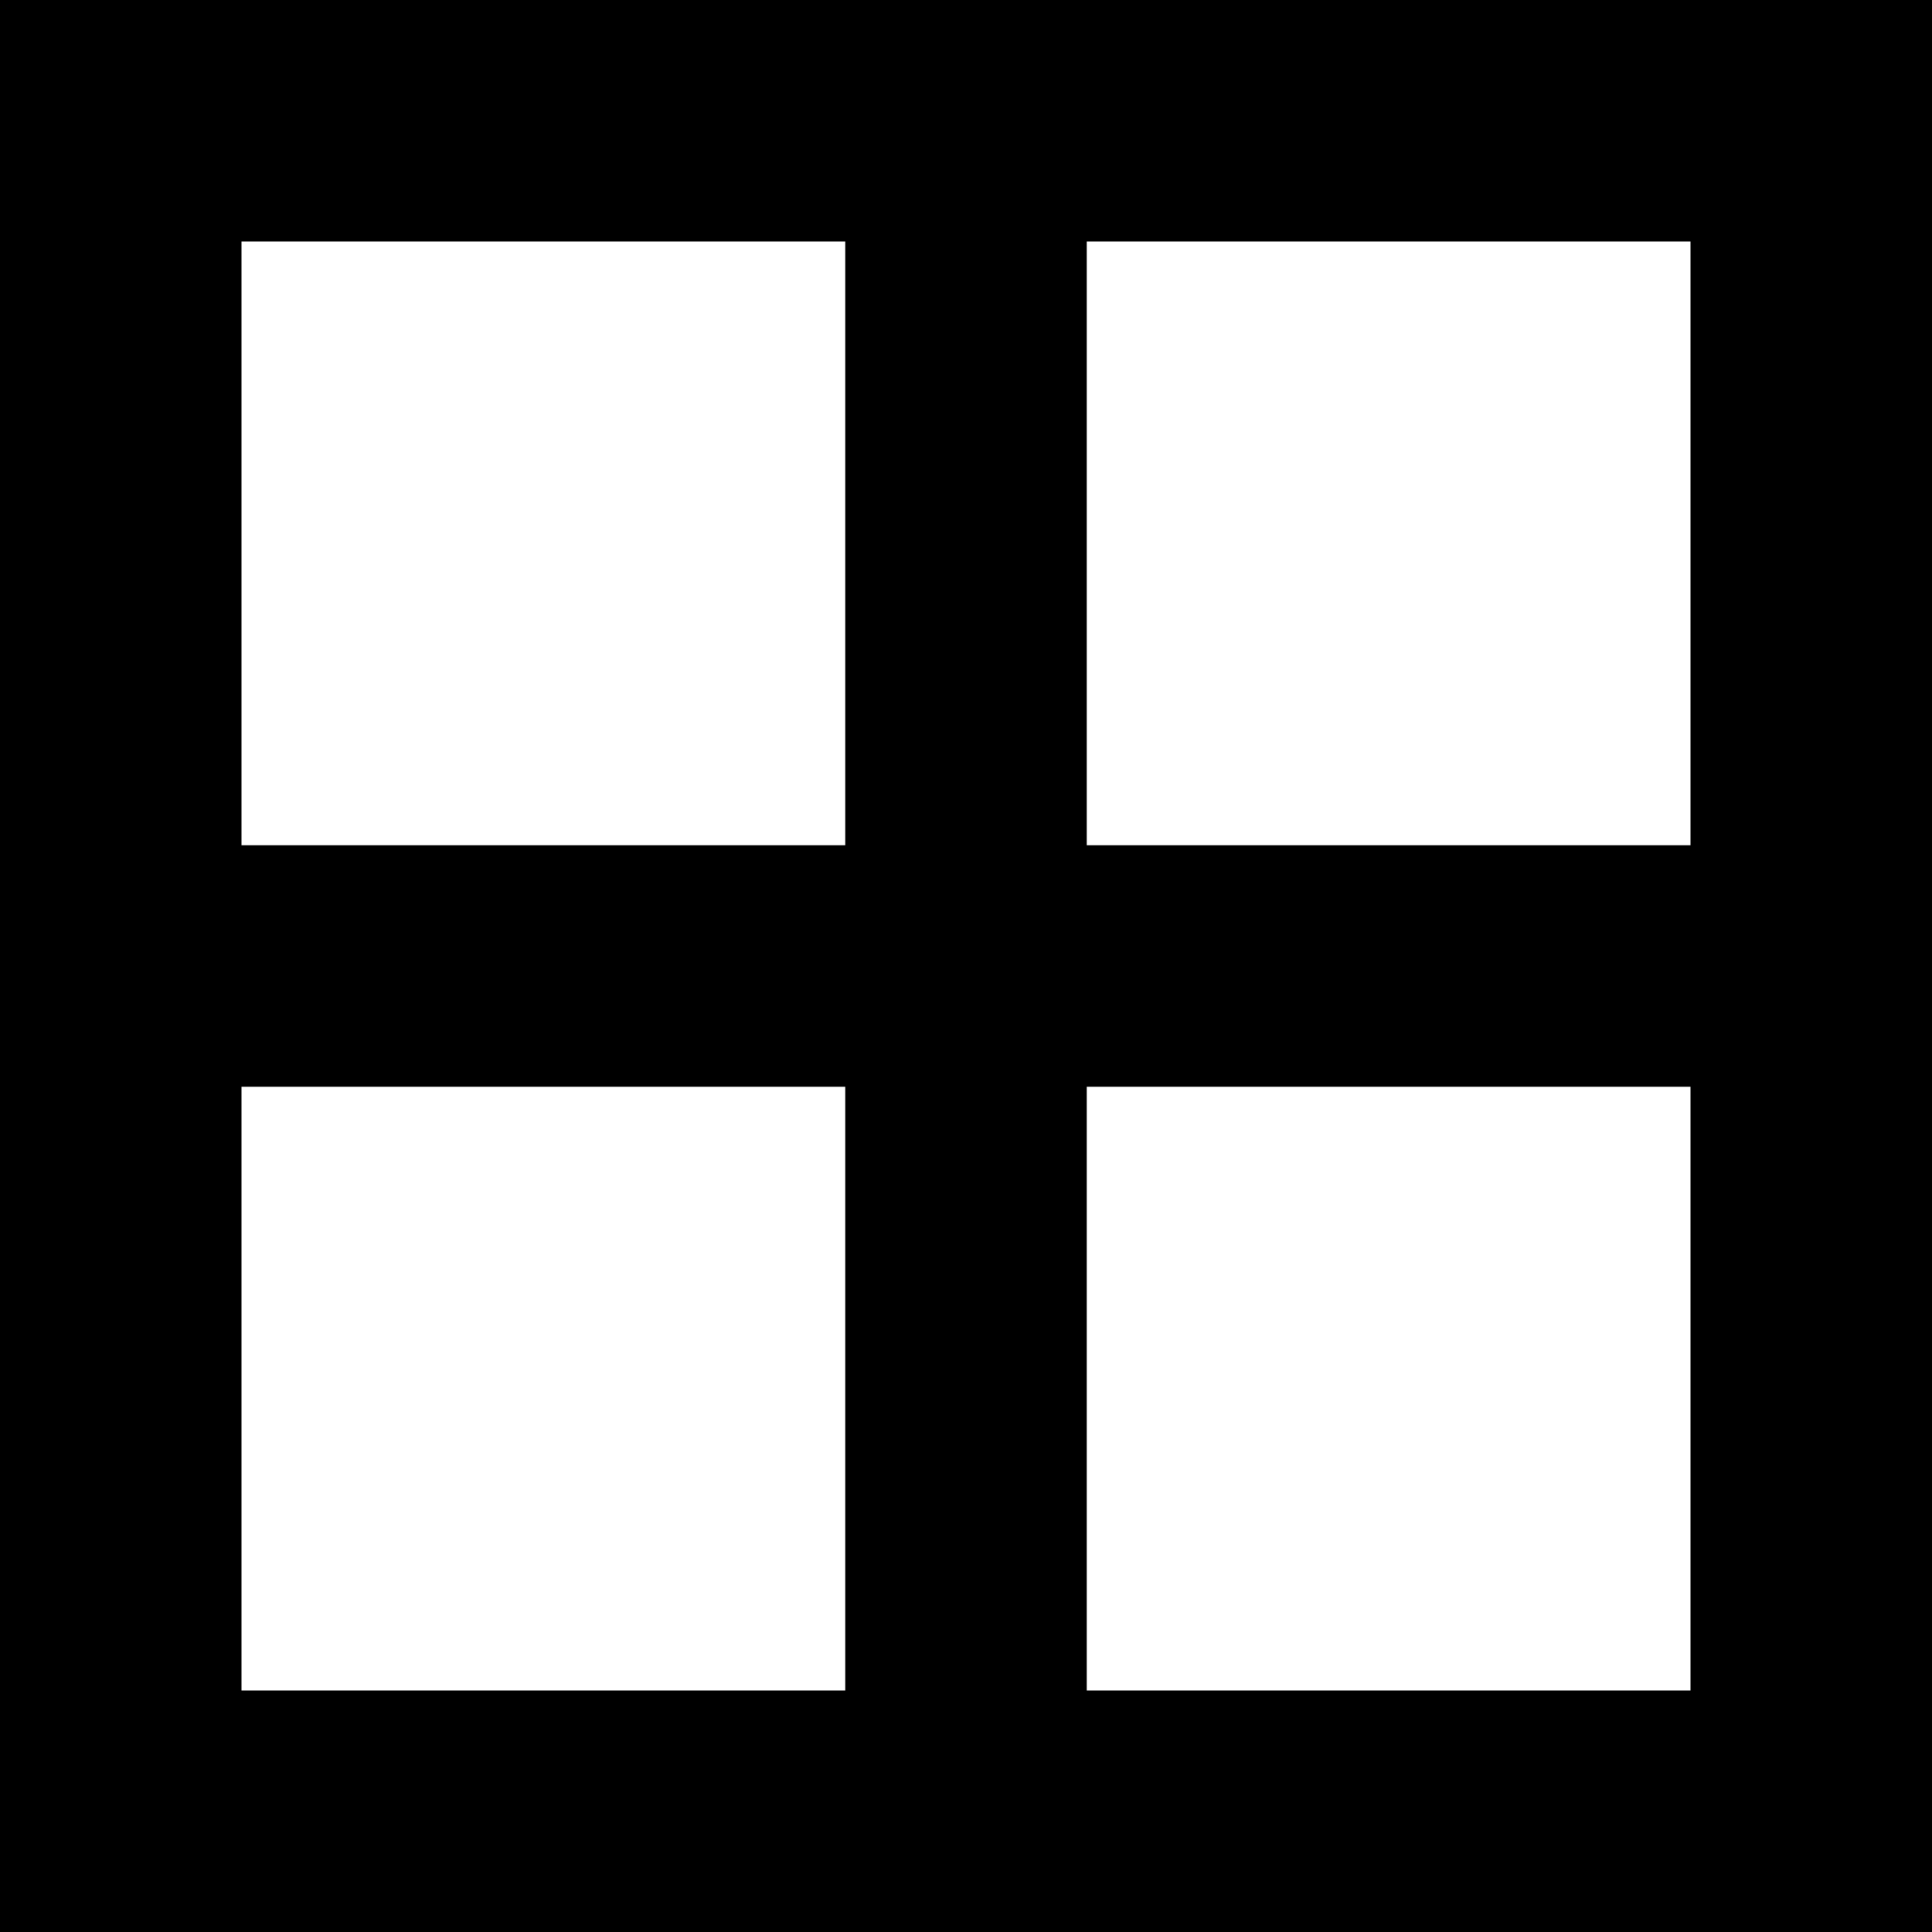 <svg xmlns="http://www.w3.org/2000/svg" viewBox="0 0 32 32">
  <rect width="32" height="32" fill="#000"/>
  <rect x="4" y="4" width="10" height="10" fill="#fff"/>
  <rect x="18" y="4" width="10" height="10" fill="#fff"/>
  <rect x="4" y="18" width="10" height="10" fill="#fff"/>
  <rect x="18" y="18" width="10" height="10" fill="#fff"/>
</svg>
